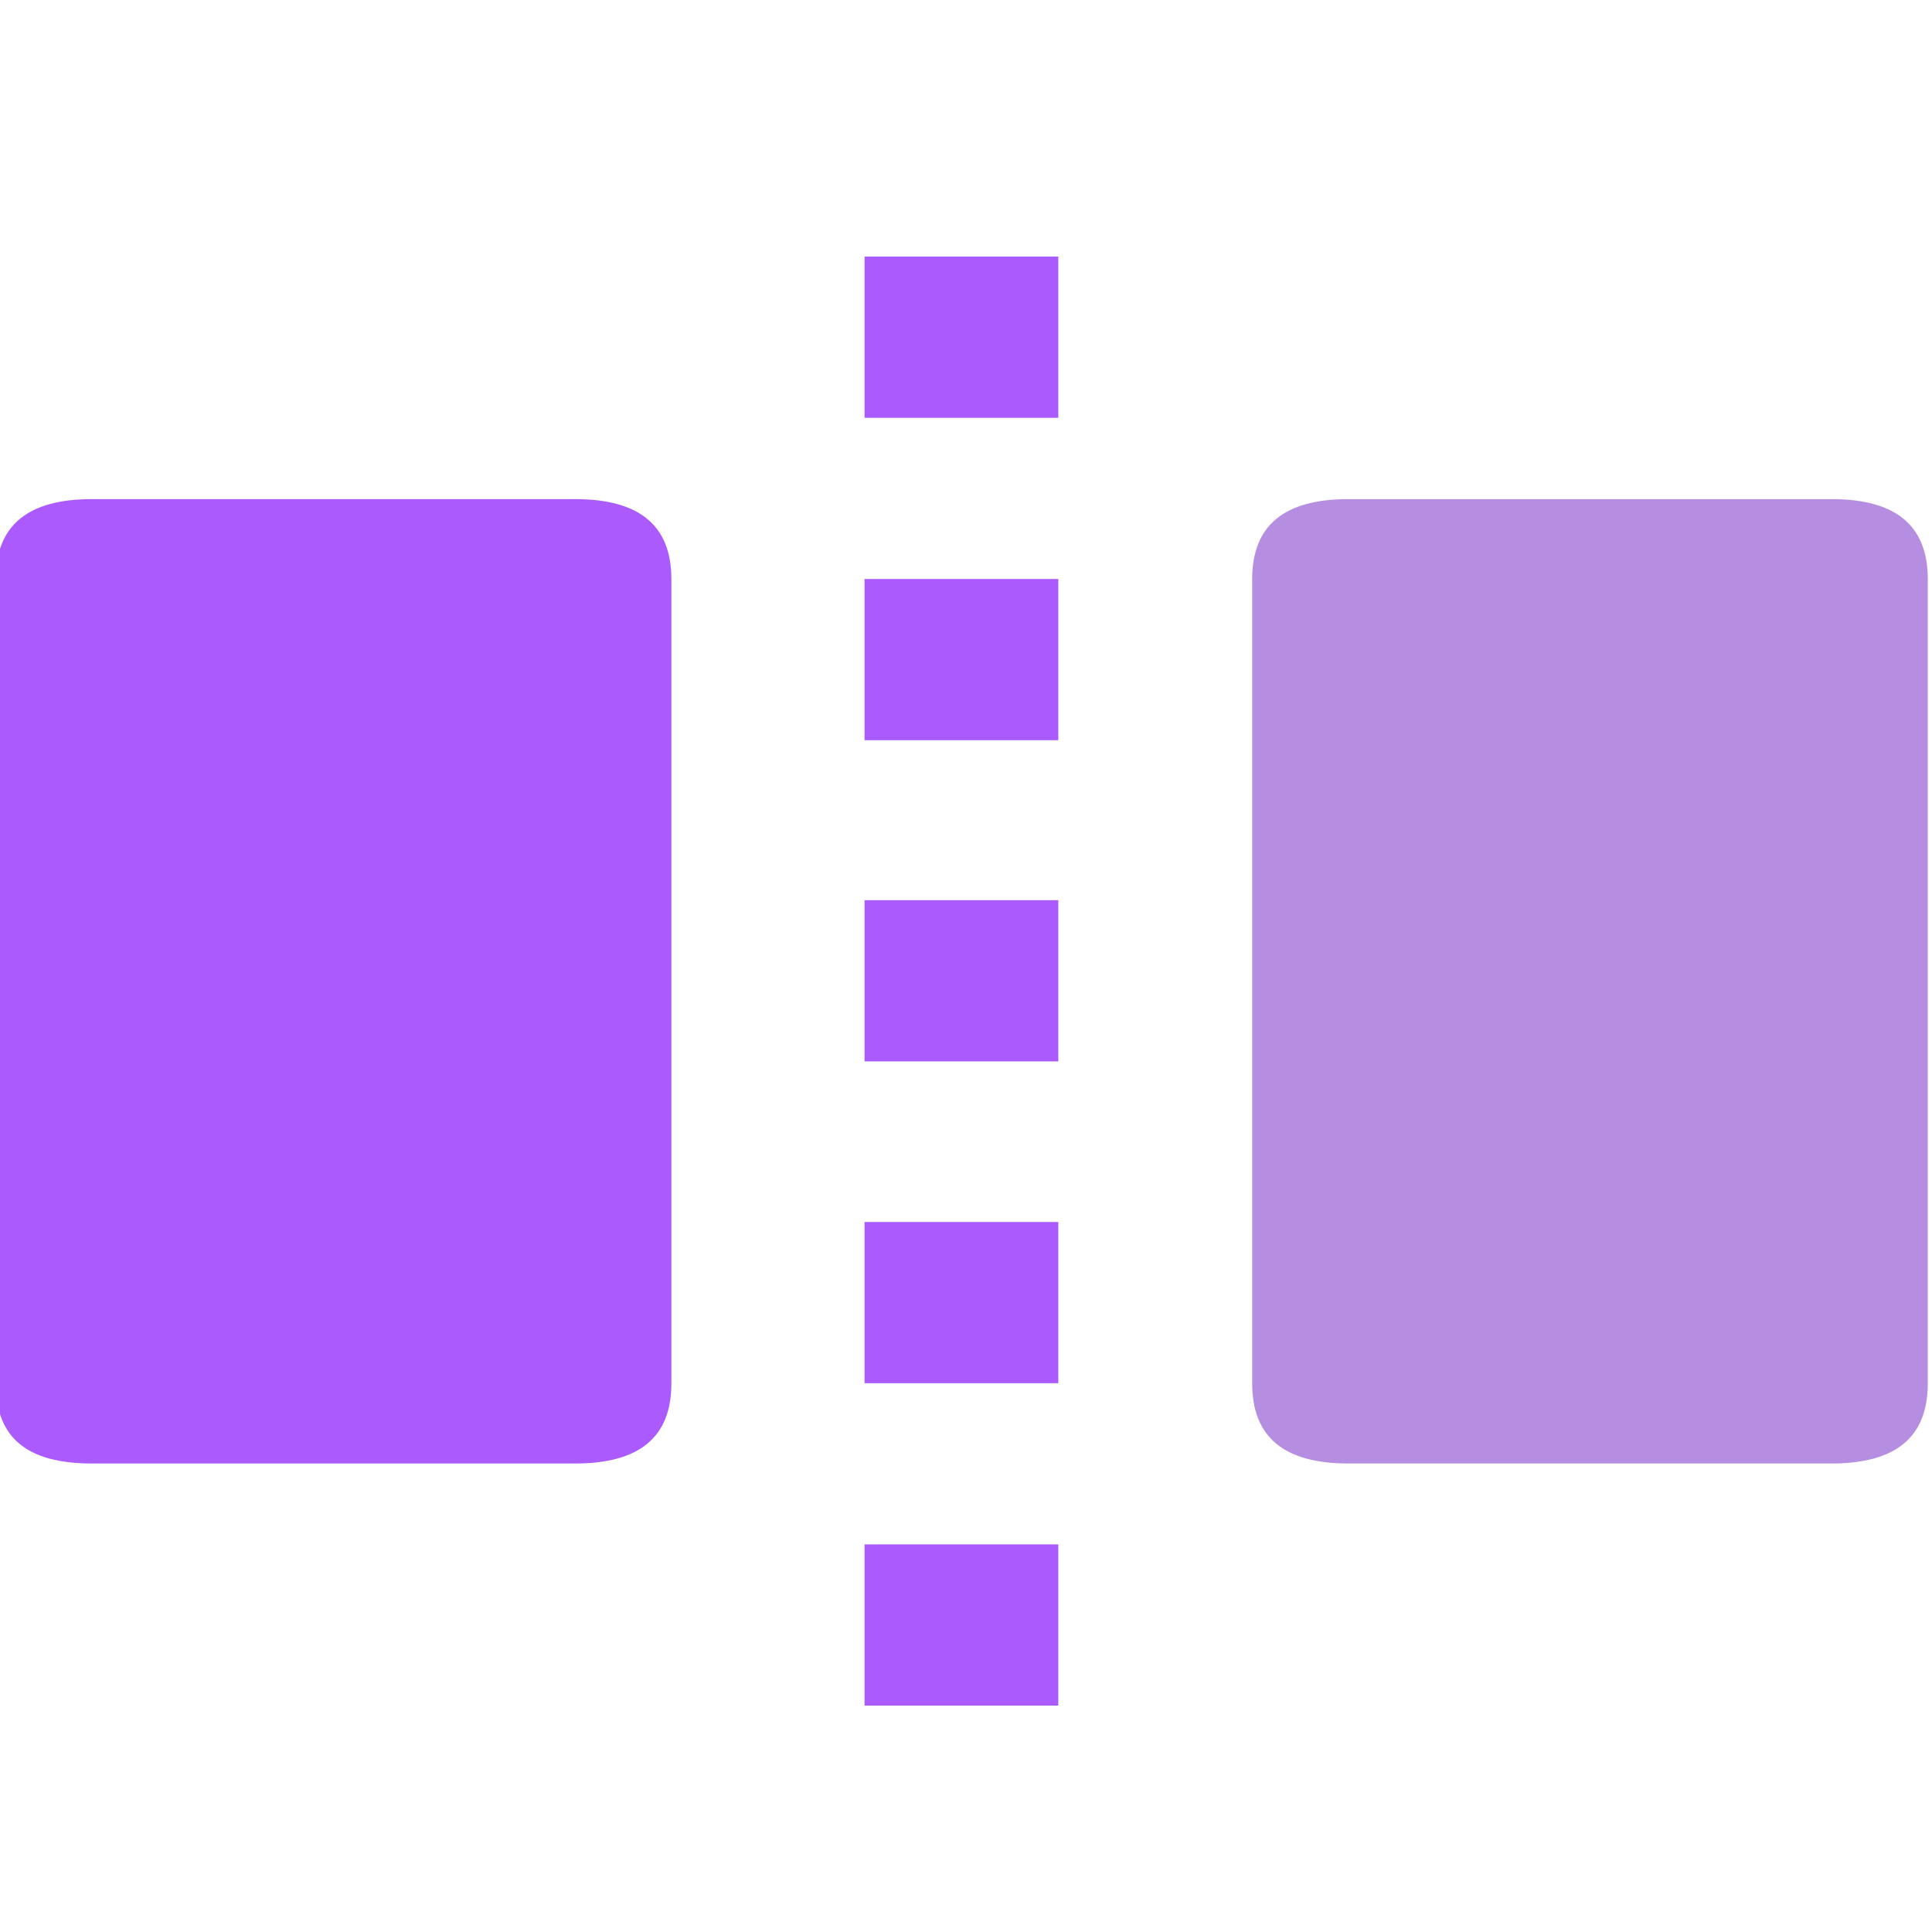 <svg xmlns="http://www.w3.org/2000/svg" xmlns:xlink="http://www.w3.org/1999/xlink" width="32" height="32" viewBox="0 0 32 32" fill="none">
<rect x="0" y="0" width="0" height="0" fill="rgba(249, 249, 249, 1)" />
<g  clip-path="url(#clip-path-3WPwg7FCJYwbFAOP-EM3u)">
<path d="M-0.07 22.915L-0.07 9.592C-0.07 8.696 0.468 8.267 1.522 8.267L9.528 8.267C10.604 8.267 11.12 8.715 11.12 9.592L11.12 22.915C11.12 23.811 10.582 24.24 9.528 24.24L1.522 24.24C0.446 24.24 -0.07 23.811 -0.07 22.915Z"   fill="#AB5AFE" >
</path>
<path d="M20.74 22.915L20.74 9.592C20.74 8.696 21.278 8.267 22.332 8.267L30.338 8.267C31.414 8.267 31.93 8.715 31.93 9.592L31.93 22.915C31.93 23.811 31.392 24.24 30.338 24.24L22.332 24.24C21.278 24.24 20.74 23.811 20.74 22.915Z"   fill="#B68EE1" >
</path>
<path d="M14.32 28.25L14.32 25.58L17.529 25.58L17.529 28.25L14.32 28.25ZM14.32 22.91L14.32 20.24L17.529 20.24L17.529 22.91L14.32 22.91ZM14.32 17.58L14.32 14.91L17.529 14.91L17.529 17.58L14.32 17.58ZM14.32 12.26L14.32 9.59L17.529 9.59L17.529 12.26L14.32 12.26ZM14.32 6.92L14.32 4.25L17.529 4.25L17.529 6.92L14.32 6.92Z"   fill="#AB5AFE" >
</path>
</g>
<defs>
<clipPath id="clip-path-3WPwg7FCJYwbFAOP-EM3u">
<path d="M32 32L32 0L1.95943e-15 0L0 32L32 32Z" fill="white"/>
</clipPath>
</defs>
</svg>
